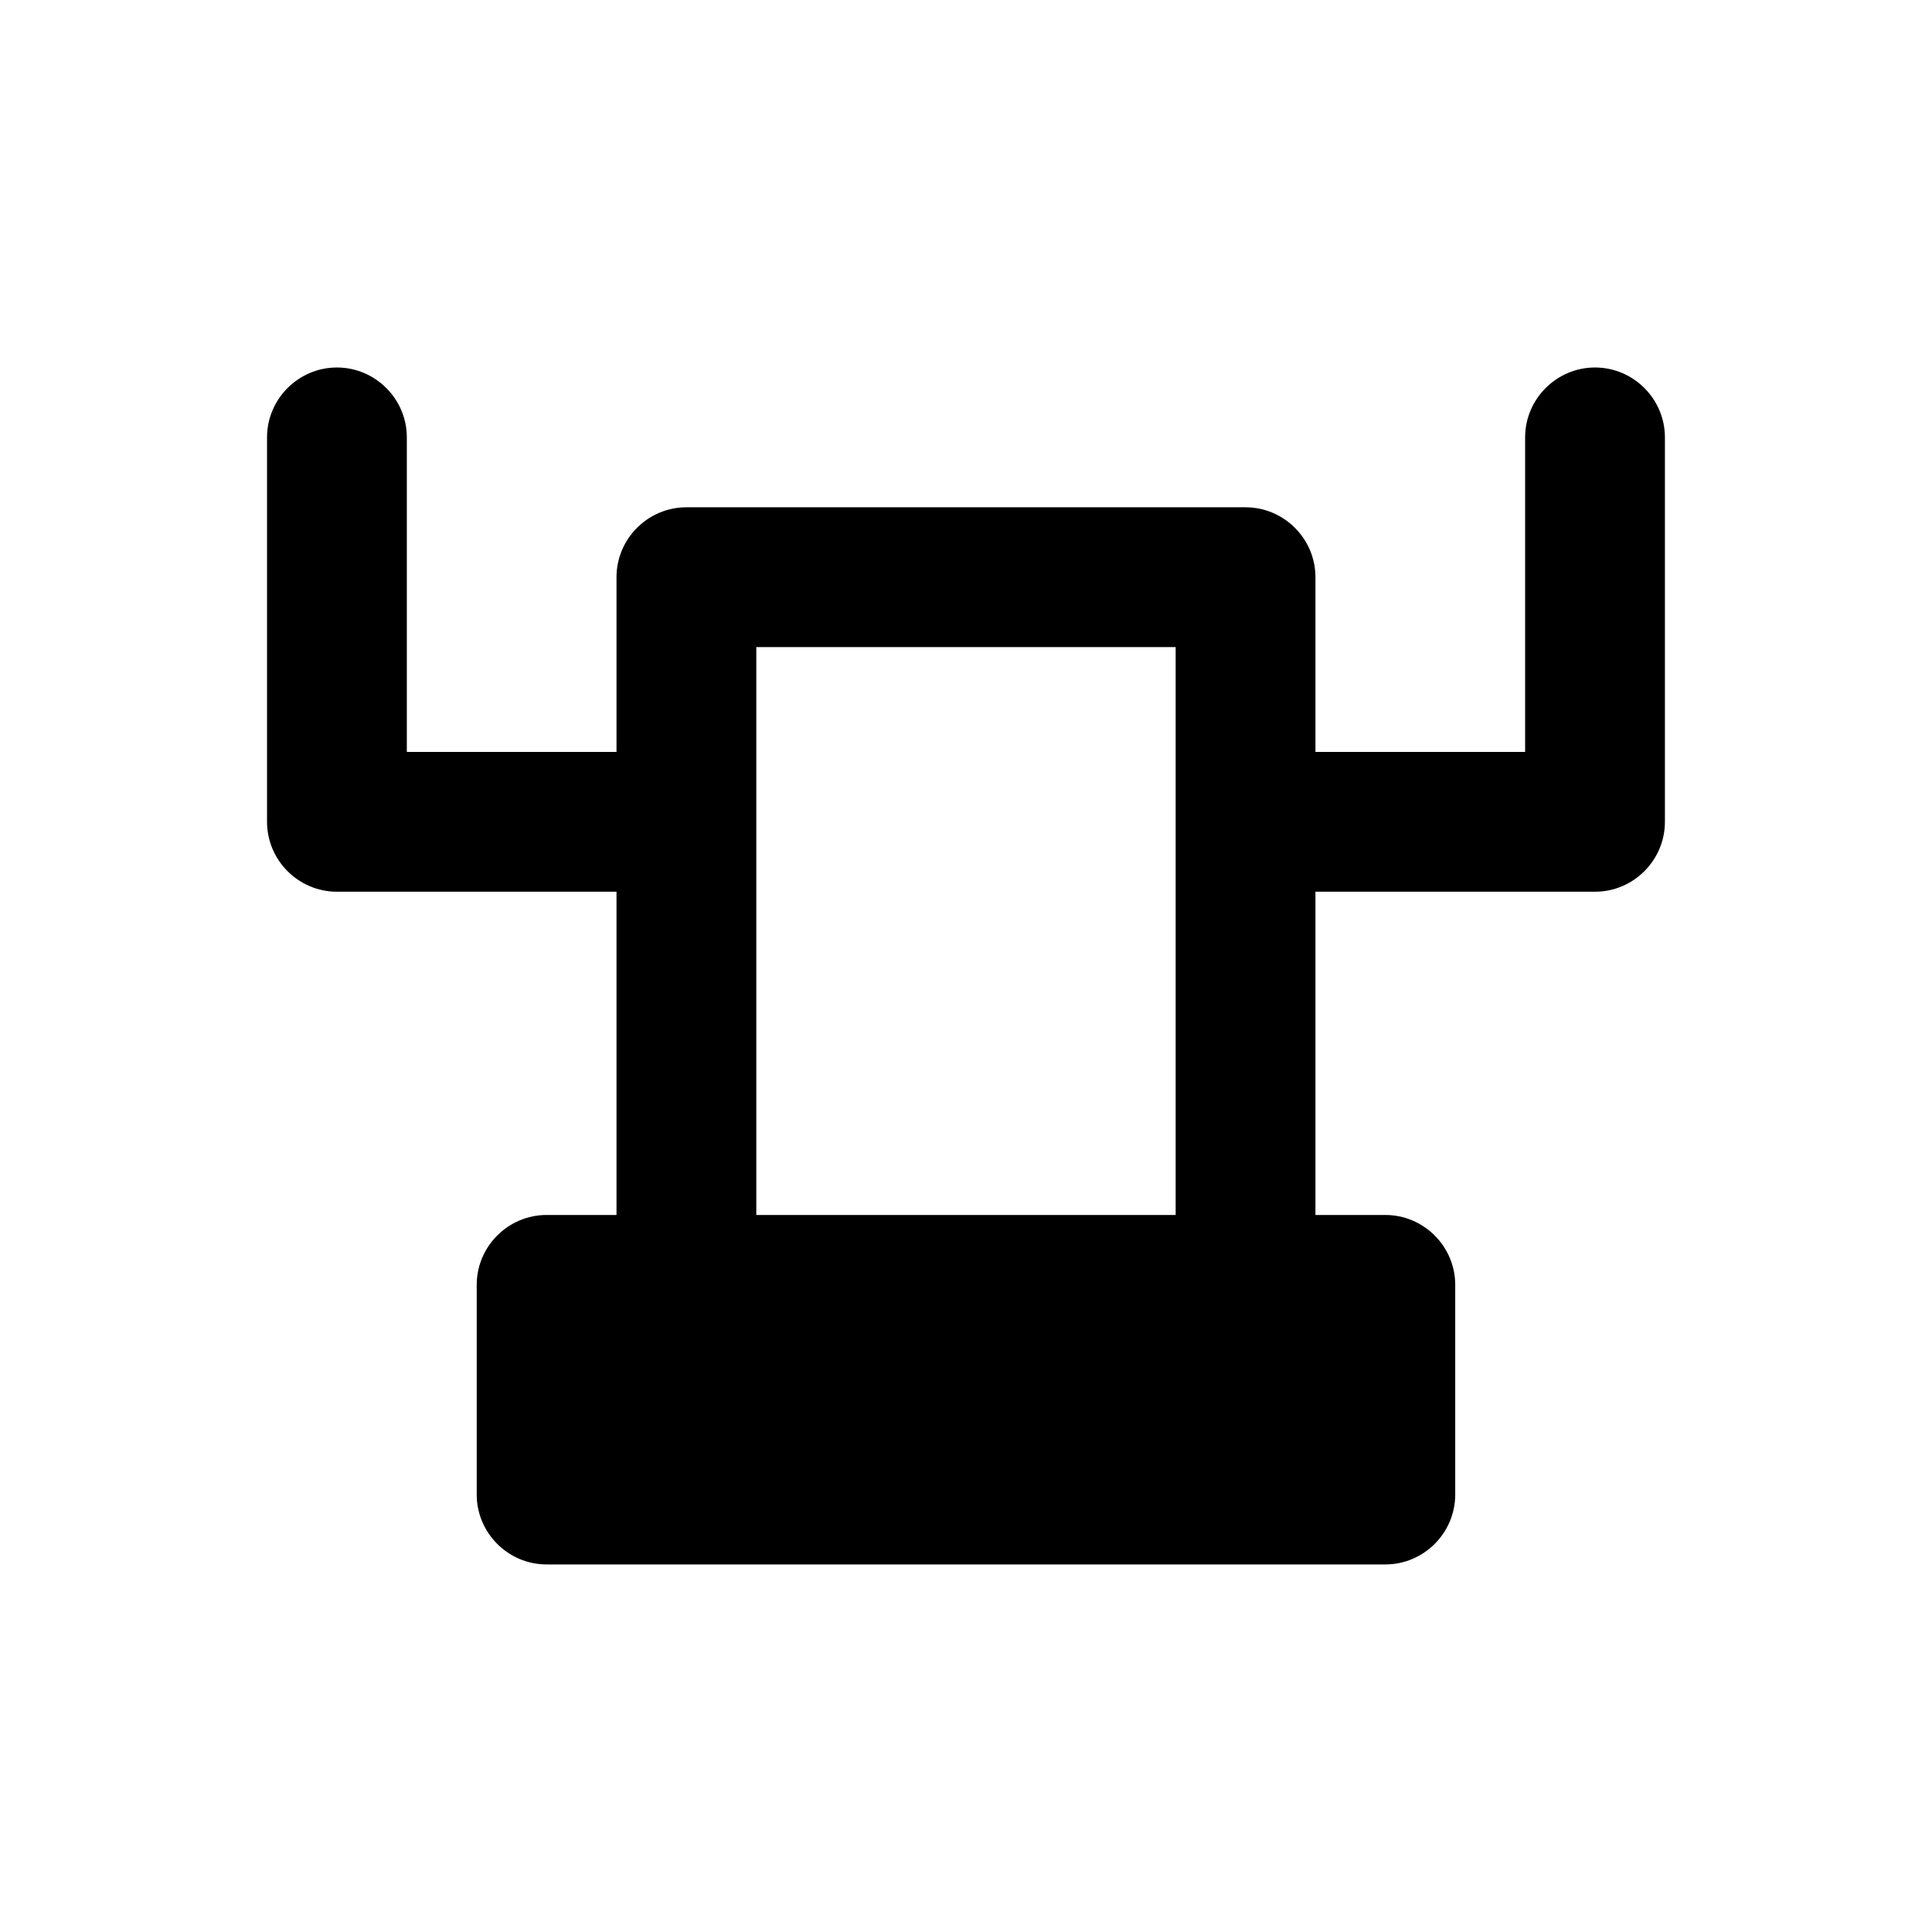 <?xml version="1.0" encoding="UTF-8"?>
<!-- The Best Svg Icon site in the world: iconSvg.co, Visit us! https://iconsvg.co -->
<svg fill="#000000" width="800px" height="800px" version="1.1" viewBox="144 144 512 512" xmlns="http://www.w3.org/2000/svg">
 <path d="m511.13 465.98h-18.523v-85.664h74.09c10.188 0 18.523-8.336 18.523-18.523v-101.88c0-10.188-8.336-18.523-18.523-18.523s-18.523 8.336-18.523 18.523v83.352h-55.566v-46.305c0-10.188-8.336-18.523-18.523-18.523h-148.18c-10.188 0-18.523 8.336-18.523 18.523v46.305h-55.566v-83.352c0-10.188-8.336-18.523-18.523-18.523s-18.523 8.336-18.523 18.523v101.88c0 10.188 8.336 18.523 18.523 18.523h74.09v85.664h-18.523c-10.188 0-18.523 8.336-18.523 18.523v55.566c0 10.188 8.336 18.523 18.523 18.523h222.27c10.188 0 18.523-8.336 18.523-18.523v-55.566c0-10.188-8.336-18.523-18.523-18.523zm-166.7-150.5h111.13v150.5h-111.13z"/>
</svg>